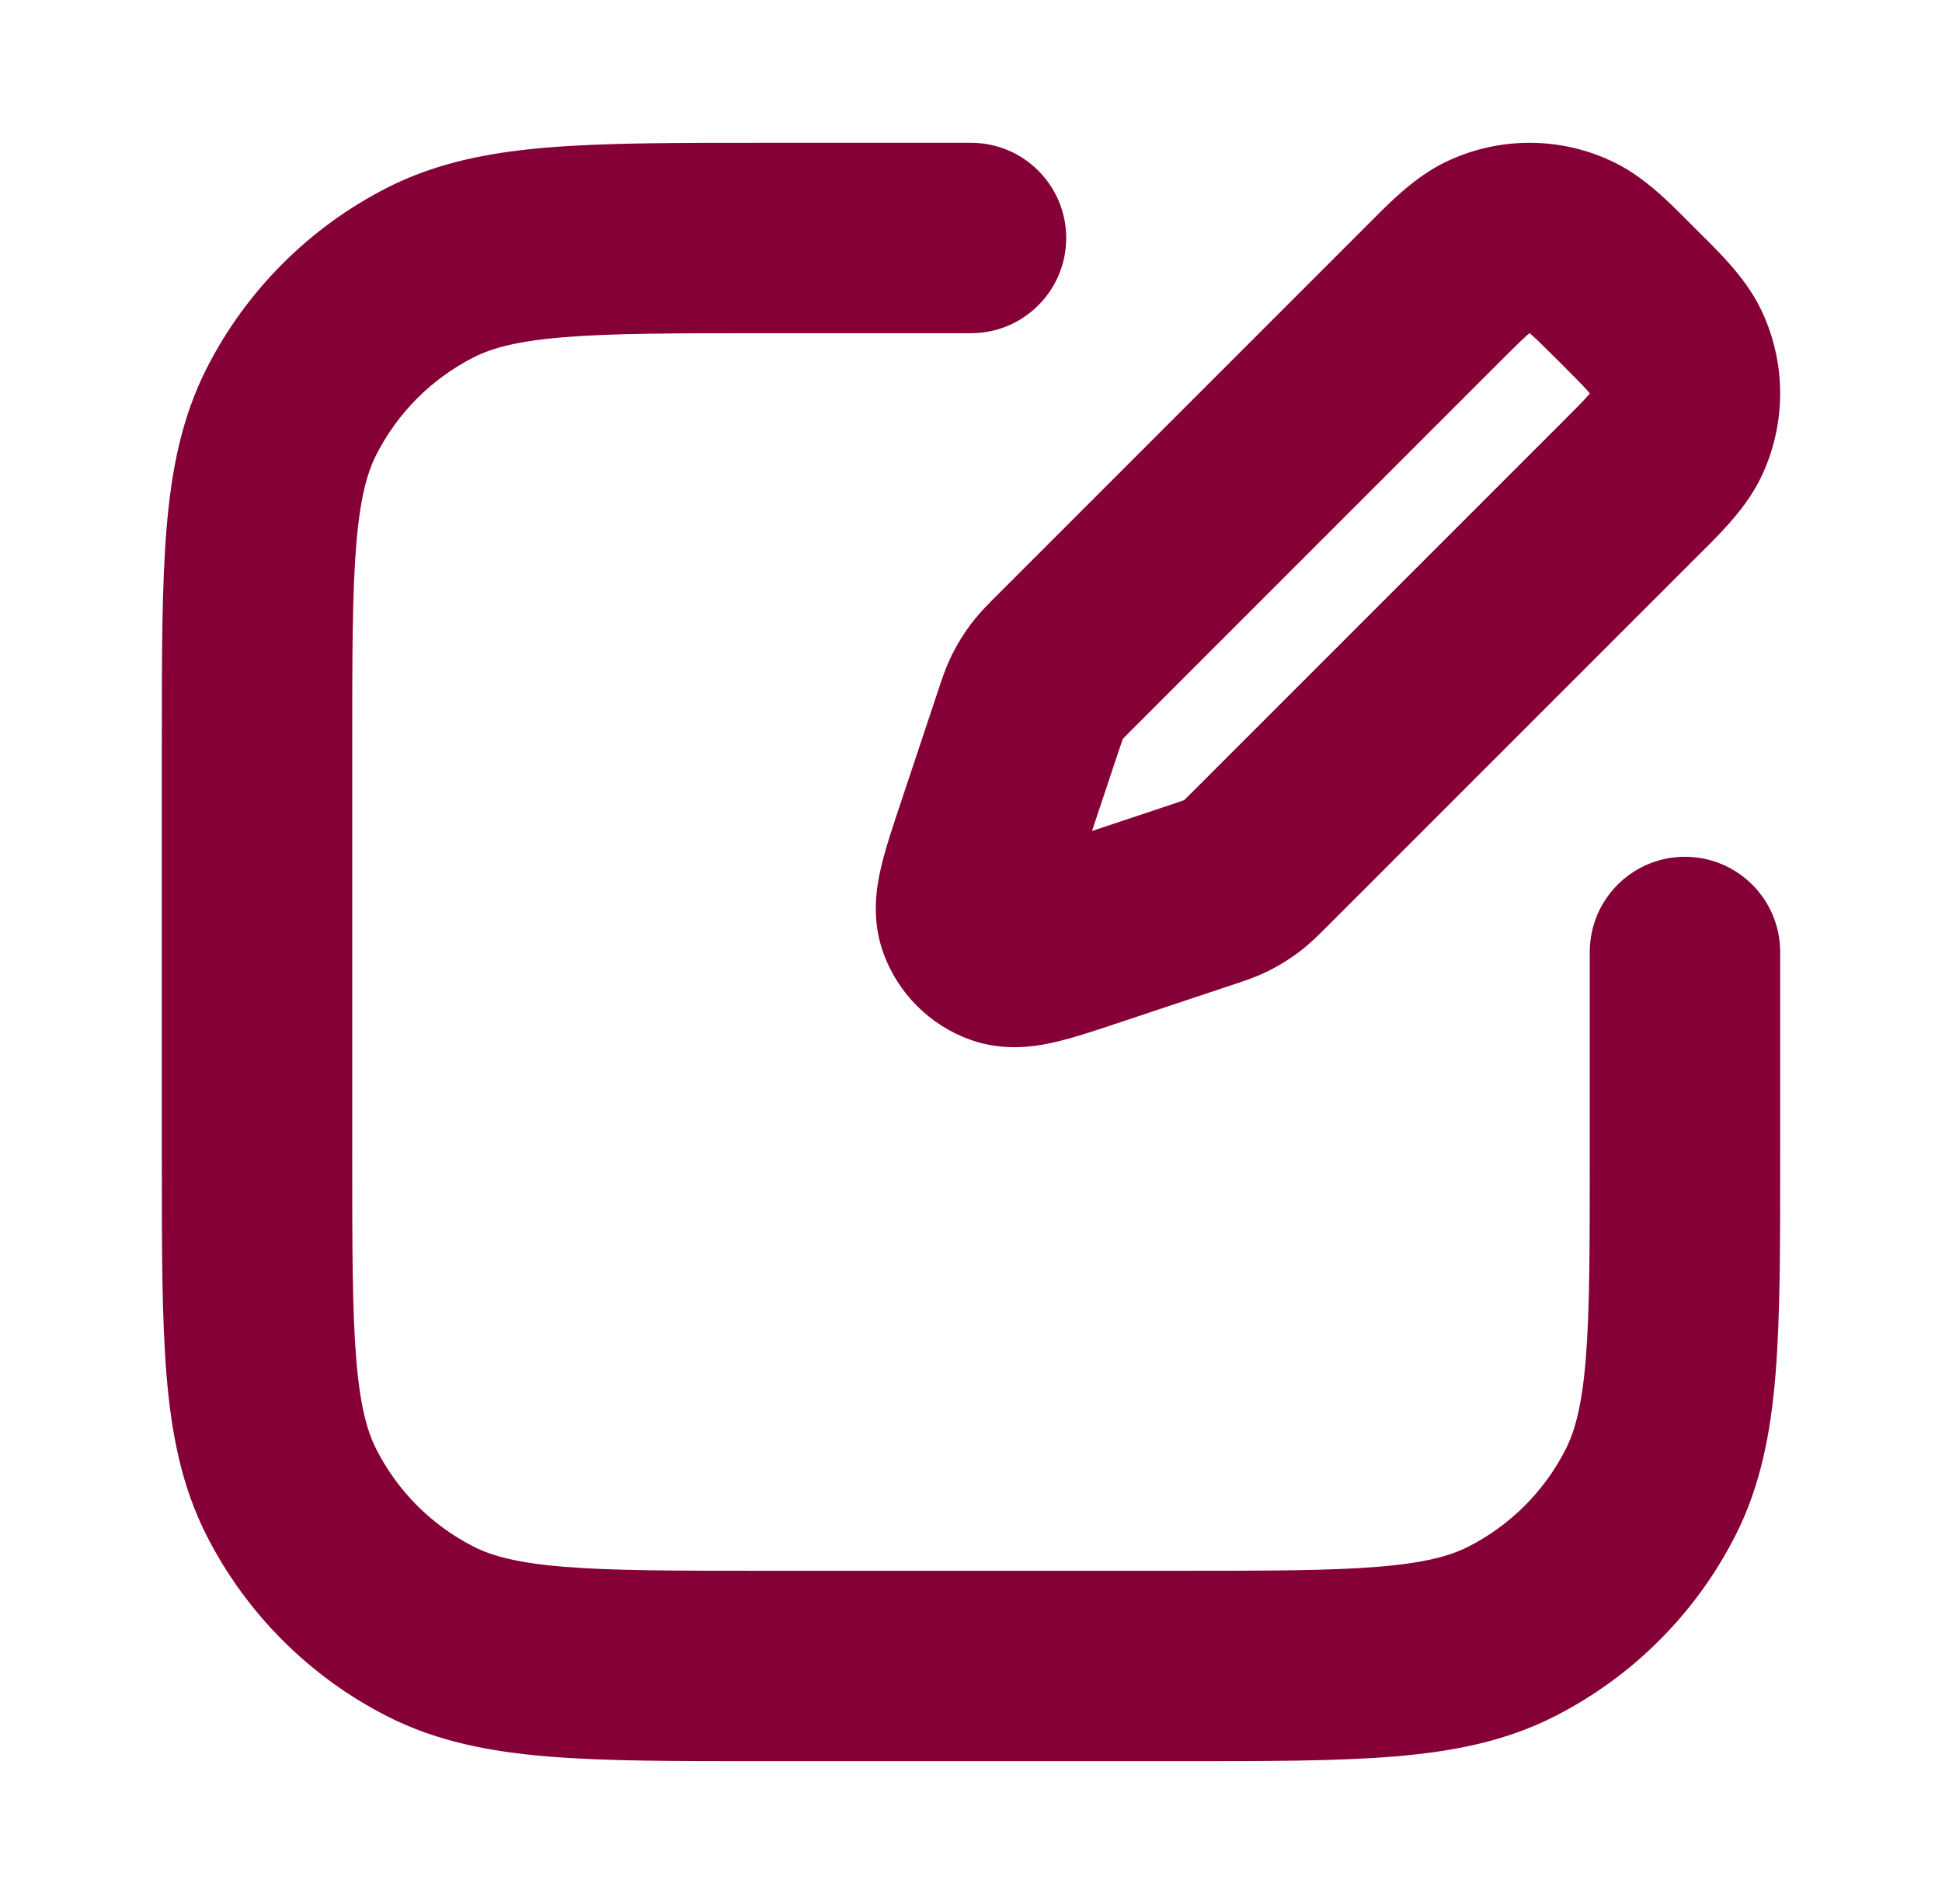 <?xml version="1.0" encoding="UTF-8"?> <svg xmlns="http://www.w3.org/2000/svg" width="51" height="50" viewBox="0 0 51 50" fill="none"><path d="M11.3 7.158L12.435 9.386L12.435 9.386L11.3 7.158ZM7.658 10.8L5.431 9.665L5.431 9.665L7.658 10.8ZM39.7 42.842L40.835 45.069L39.7 42.842ZM43.342 39.2L41.114 38.065L43.342 39.2ZM11.3 42.842L12.435 40.614L11.3 42.842ZM7.658 39.2L9.886 38.065H9.886L7.658 39.2ZM46.75 25C46.75 23.619 45.631 22.5 44.25 22.5C42.869 22.5 41.75 23.619 41.75 25H46.75ZM25.5 8.75C26.881 8.75 28 7.631 28 6.25C28 4.869 26.881 3.75 25.5 3.75V8.75ZM26.027 21.868L28.399 22.659L28.399 22.659L26.027 21.868ZM26.992 18.975L24.62 18.185L24.62 18.185L26.992 18.975ZM27.987 17.366L29.754 19.134L29.754 19.134L27.987 17.366ZM37.595 7.758L35.827 5.99L35.827 5.99L37.595 7.758ZM42.742 12.905L44.51 14.673L44.51 14.673L42.742 12.905ZM33.134 22.513L31.366 20.746L31.366 20.746L33.134 22.513ZM31.525 23.508L32.315 25.88L32.315 25.88L31.525 23.508ZM28.632 24.473L29.423 26.844L29.423 26.844L28.632 24.473ZM32.607 23.006L34.112 25.002L34.112 25.002L32.607 23.006ZM32.201 23.257L31.089 21.017L31.089 21.017L32.201 23.257ZM42.742 7.758L40.974 9.525V9.525L42.742 7.758ZM43.982 9.189L46.222 8.079V8.079L43.982 9.189ZM43.982 11.474L46.222 12.585V12.585L43.982 11.474ZM39.026 6.518L40.136 8.758L40.136 8.758L39.026 6.518ZM41.311 6.518L40.201 8.758L40.201 8.758L41.311 6.518ZM27.243 18.299L29.483 19.411L29.483 19.411L27.243 18.299ZM27.494 17.893L25.498 16.388V16.388L27.494 17.893ZM25.548 24.172L27.903 23.332V23.332L25.548 24.172ZM26.328 24.952L25.488 27.307L26.328 24.952ZM20.083 46.25H30.917V41.25H20.083V46.25ZM4.25 19.583V30.417H9.25V19.583H4.25ZM20.083 3.75C17.791 3.75 15.921 3.748 14.406 3.872C12.862 3.998 11.468 4.267 10.165 4.931L12.435 9.386C12.915 9.141 13.579 8.956 14.814 8.855C16.078 8.752 17.709 8.75 20.083 8.75V3.75ZM9.25 19.583C9.25 17.209 9.252 15.578 9.355 14.314C9.456 13.079 9.641 12.415 9.886 11.935L5.431 9.665C4.767 10.968 4.498 12.362 4.372 13.906C4.248 15.421 4.25 17.291 4.25 19.583H9.25ZM10.165 4.931C8.127 5.969 6.469 7.627 5.431 9.665L9.886 11.935C10.445 10.837 11.337 9.945 12.435 9.386L10.165 4.931ZM30.917 46.25C33.209 46.25 35.078 46.252 36.594 46.128C38.138 46.002 39.532 45.733 40.835 45.069L38.565 40.614C38.085 40.859 37.421 41.044 36.186 41.145C34.922 41.248 33.291 41.25 30.917 41.25V46.25ZM41.75 30.417C41.75 32.791 41.748 34.422 41.645 35.686C41.544 36.921 41.359 37.585 41.114 38.065L45.569 40.335C46.233 39.032 46.502 37.638 46.628 36.094C46.752 34.578 46.75 32.709 46.75 30.417H41.75ZM40.835 45.069C42.873 44.031 44.531 42.373 45.569 40.335L41.114 38.065C40.555 39.163 39.663 40.055 38.565 40.614L40.835 45.069ZM20.083 41.25C17.709 41.25 16.078 41.248 14.814 41.145C13.579 41.044 12.915 40.859 12.435 40.614L10.165 45.069C11.468 45.733 12.862 46.002 14.406 46.128C15.921 46.252 17.791 46.25 20.083 46.25V41.25ZM4.25 30.417C4.25 32.709 4.248 34.578 4.372 36.094C4.498 37.638 4.767 39.032 5.431 40.335L9.886 38.065C9.641 37.585 9.456 36.921 9.355 35.686C9.252 34.422 9.25 32.791 9.25 30.417H4.25ZM12.435 40.614C11.337 40.055 10.445 39.163 9.886 38.065L5.431 40.335C6.469 42.373 8.127 44.031 10.165 45.069L12.435 40.614ZM46.75 30.417V25H41.75V30.417H46.75ZM20.083 8.75H25.5V3.75H20.083V8.75ZM28.399 22.659L29.363 19.766L24.62 18.185L23.656 21.077L28.399 22.659ZM29.754 19.134L39.362 9.525L35.827 5.99L26.219 15.598L29.754 19.134ZM40.974 11.138L31.366 20.746L34.902 24.281L44.51 14.673L40.974 11.138ZM30.734 21.137L27.841 22.101L29.423 26.844L32.315 25.88L30.734 21.137ZM31.366 20.746C31.229 20.883 31.161 20.951 31.11 21C31.069 21.038 31.074 21.031 31.101 21.01L34.112 25.002C34.426 24.765 34.693 24.49 34.902 24.281L31.366 20.746ZM32.315 25.88C32.596 25.787 32.961 25.671 33.313 25.496L31.089 21.017C31.12 21.002 31.129 21.001 31.076 21.02C31.01 21.044 30.918 21.075 30.734 21.137L32.315 25.88ZM31.101 21.01C31.097 21.013 31.093 21.015 31.089 21.017L33.313 25.496C33.594 25.356 33.862 25.191 34.112 25.002L31.101 21.01ZM40.974 9.525C41.345 9.896 41.55 10.102 41.69 10.259C41.819 10.404 41.79 10.395 41.742 10.299L46.222 8.079C45.807 7.24 45.069 6.549 44.51 5.99L40.974 9.525ZM44.51 14.673C45.069 14.114 45.807 13.423 46.222 12.585L41.742 10.364C41.79 10.268 41.819 10.259 41.69 10.404C41.55 10.561 41.345 10.767 40.974 11.138L44.51 14.673ZM41.742 10.299C41.753 10.319 41.753 10.344 41.742 10.364L46.222 12.585C46.926 11.165 46.926 9.498 46.222 8.079L41.742 10.299ZM39.362 9.525C39.733 9.155 39.939 8.951 40.096 8.81C40.241 8.681 40.232 8.71 40.136 8.758L37.916 4.278C37.077 4.693 36.386 5.431 35.827 5.99L39.362 9.525ZM44.51 5.99C43.951 5.431 43.26 4.693 42.421 4.278L40.201 8.758C40.105 8.71 40.096 8.681 40.24 8.81C40.398 8.951 40.604 9.155 40.974 9.525L44.51 5.99ZM40.136 8.758C40.156 8.747 40.181 8.747 40.201 8.758L42.421 4.278C41.002 3.574 39.335 3.574 37.916 4.278L40.136 8.758ZM29.363 19.766C29.425 19.582 29.456 19.49 29.48 19.424C29.499 19.371 29.498 19.38 29.483 19.411L25.004 17.187C24.829 17.539 24.713 17.904 24.62 18.185L29.363 19.766ZM26.219 15.598C26.01 15.807 25.735 16.074 25.498 16.388L29.49 19.399C29.469 19.426 29.462 19.431 29.5 19.39C29.549 19.339 29.617 19.271 29.754 19.134L26.219 15.598ZM29.483 19.411C29.485 19.407 29.487 19.403 29.49 19.399L25.498 16.388C25.309 16.638 25.144 16.906 25.004 17.187L29.483 19.411ZM23.656 21.077C23.462 21.659 23.259 22.259 23.141 22.763C23.031 23.23 22.865 24.092 23.193 25.012L27.903 23.332C27.997 23.598 28.003 23.812 27.999 23.908C27.996 23.991 27.985 24.006 28.008 23.907C28.031 23.812 28.07 23.67 28.14 23.45C28.208 23.232 28.293 22.979 28.399 22.659L23.656 21.077ZM27.841 22.101C27.521 22.207 27.268 22.292 27.05 22.36C26.83 22.43 26.688 22.469 26.593 22.492C26.494 22.515 26.509 22.504 26.592 22.501C26.688 22.497 26.902 22.503 27.168 22.597L25.488 27.307C26.408 27.635 27.27 27.469 27.737 27.359C28.241 27.241 28.841 27.038 29.423 26.844L27.841 22.101ZM23.193 25.012C23.575 26.082 24.418 26.925 25.488 27.307L27.168 22.597C27.511 22.72 27.78 22.989 27.903 23.332L23.193 25.012Z" fill="#860038"></path></svg> 